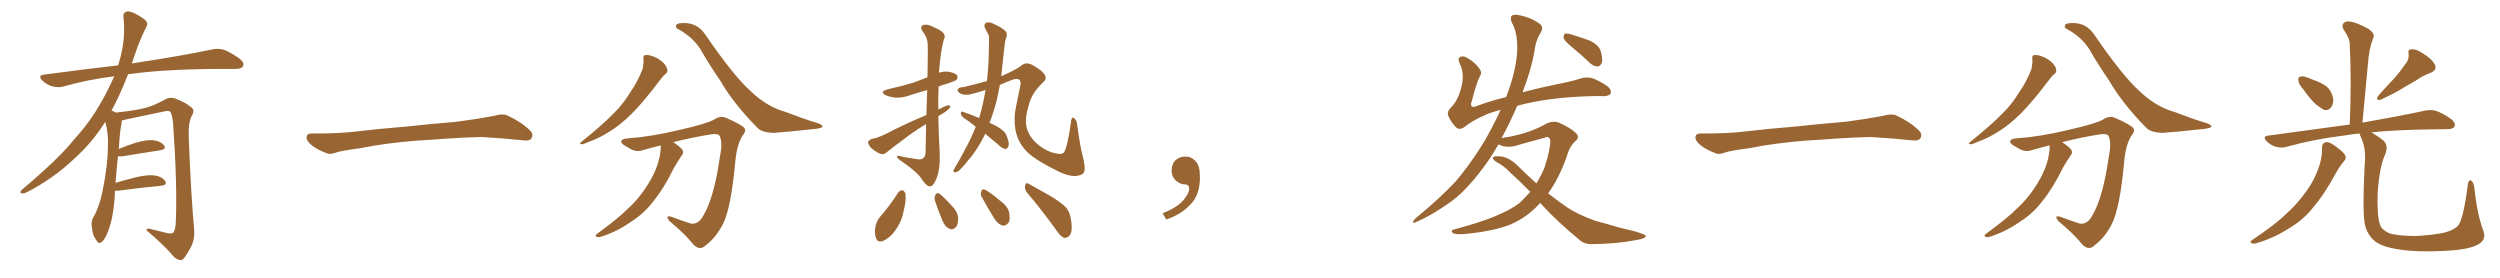 <svg xmlns="http://www.w3.org/2000/svg" xmlns:xlink="http://www.w3.org/1999/xlink" width="1350" height="150"><path fill="#996633" padding="10" d="M62.11 102.98L62.11 102.98L62.11 102.98Q61.96 105.32 61.82 108.11L61.82 108.11Q60.94 118.65 58.15 125.39L58.15 125.39Q56.40 129.93 54.49 130.96L54.49 130.96Q53.03 131.84 52.00 129.64L52.00 129.64Q49.80 126.86 49.66 122.75L49.66 122.75Q48.93 119.97 50.39 117.33L50.39 117.33Q53.47 112.21 55.37 103.27L55.37 103.27Q58.15 89.65 58.30 78.96L58.30 78.96Q58.59 71.92 56.84 65.77L56.84 65.77Q50.24 76.46 40.43 85.40L40.43 85.40Q28.56 96.68 14.36 103.86L14.36 103.86Q12.74 104.74 11.43 104.30L11.43 104.30Q10.55 104.00 11.57 102.69L11.57 102.69Q32.08 85.40 40.14 75.15L40.14 75.15Q48.34 66.21 54.20 55.96L54.20 55.96Q58.59 48.34 61.67 41.16L61.67 41.16Q47.02 43.07 34.13 46.73L34.13 46.73Q31.49 47.46 27.98 46.58L27.98 46.58Q25.20 45.70 22.85 43.51L22.85 43.51Q20.21 40.72 23.73 40.28L23.73 40.28Q44.82 37.50 63.72 35.30L63.72 35.30Q63.87 34.72 64.01 34.57L64.01 34.57Q68.12 21.53 66.65 9.23L66.65 9.23Q66.36 6.88 68.26 6.30L68.26 6.30Q69.73 5.71 73.24 7.47L73.24 7.47Q78.08 10.11 79.10 11.57L79.10 11.57Q79.98 13.18 78.96 14.65L78.96 14.65Q75.88 20.80 73.54 27.39L73.54 27.39Q72.22 31.05 71.19 34.28L71.19 34.28Q72.51 33.98 73.83 33.84L73.83 33.84Q99.76 29.88 114.70 26.66L114.70 26.66Q118.07 25.93 121.14 26.95L121.14 26.95Q124.80 28.42 129.35 31.64L129.35 31.64Q132.13 33.84 131.25 35.74L131.25 35.74Q130.37 37.21 127.15 37.21L127.15 37.21Q123.34 37.21 118.95 37.21L118.95 37.21Q87.74 37.35 69.14 40.14L69.14 40.14Q64.75 51.42 60.21 59.77L60.21 59.77Q61.23 59.91 62.55 60.79L62.55 60.79Q73.54 59.62 78.96 58.15L78.96 58.15Q83.20 56.98 89.94 53.32L89.94 53.32Q92.14 52.29 94.92 53.32L94.92 53.32Q100.34 55.37 103.56 58.15L103.56 58.15Q105.32 59.77 103.56 62.55L103.56 62.55Q101.51 66.36 101.95 74.85L101.95 74.85Q103.13 105.62 104.88 124.22L104.88 124.22Q105.18 128.91 103.42 132.86L103.42 132.86Q101.07 137.26 99.32 139.45L99.32 139.45Q98.14 140.92 96.68 140.33L96.68 140.33Q94.34 139.75 92.43 136.96L92.43 136.96Q87.60 131.54 79.10 124.37L79.10 124.37Q79.10 122.90 81.88 123.78L81.88 123.78Q85.99 124.80 90.09 125.83L90.09 125.83Q93.02 126.42 93.60 125.54L93.60 125.54Q94.78 123.93 94.92 119.97L94.92 119.97Q95.80 99.76 93.46 66.65L93.46 66.65Q93.16 63.13 92.29 60.94L92.29 60.94Q91.55 59.33 88.48 60.21L88.48 60.21Q78.52 62.26 68.26 64.45L68.26 64.45Q66.80 64.89 65.77 65.04L65.77 65.04Q65.77 65.77 65.63 66.80L65.63 66.80Q64.75 70.17 64.16 80.42L64.16 80.42Q68.41 78.66 72.95 77.20L72.95 77.20Q79.39 75.29 83.06 75.73L83.06 75.73Q86.87 76.32 88.62 78.52L88.62 78.52Q90.09 80.57 86.43 81.15L86.43 81.15Q77.78 82.47 66.21 84.38L66.21 84.38Q64.60 84.52 63.72 84.38L63.72 84.38Q62.99 90.38 62.40 98.73L62.40 98.73Q67.82 97.12 73.68 95.65L73.68 95.65Q80.13 94.19 83.79 94.78L83.79 94.78Q87.74 95.51 89.21 97.85L89.21 97.85Q90.53 99.90 86.87 100.34L86.87 100.34Q77.05 101.22 63.72 102.98L63.72 102.98Q62.70 102.98 62.11 102.98ZM225.88 75.88L225.88 75.88L225.88 75.88Q208.59 77.20 194.82 79.98L194.82 79.98Q183.98 81.45 181.64 82.32L181.64 82.32Q178.56 83.50 176.81 82.91L176.81 82.91Q171.39 80.86 168.60 78.66L168.60 78.66Q165.38 76.17 165.53 73.97L165.53 73.97Q165.82 72.07 168.16 72.07L168.16 72.07Q183.11 72.22 193.21 70.90L193.21 70.90Q202.59 69.73 220.31 68.26L220.31 68.26Q229.10 67.24 246.39 65.77L246.39 65.77Q256.79 64.45 266.89 62.55L266.89 62.55Q271.44 61.23 273.78 62.26L273.78 62.26Q281.25 65.63 286.23 70.46L286.23 70.46Q288.28 72.51 286.96 74.71L286.96 74.71Q285.94 76.32 281.84 75.73L281.84 75.73Q274.22 74.85 260.01 73.97L260.01 73.97Q249.61 74.27 241.26 74.85L241.26 74.85Q233.79 75.44 225.88 75.88ZM347.46 31.93L347.46 31.93Q347.17 29.88 348.49 29.74L348.49 29.74Q350.24 29.44 353.47 30.76L353.47 30.76Q356.25 31.93 358.45 34.13L358.45 34.13Q360.21 36.18 360.35 37.65L360.35 37.65Q360.64 39.11 359.33 39.99L359.33 39.99Q358.45 40.58 357.13 42.33L357.13 42.33Q347.61 54.93 341.46 61.08L341.46 61.08Q334.72 67.82 328.42 71.48L328.42 71.48Q323.58 74.56 318.31 76.46L318.31 76.46Q315.09 77.93 314.06 77.93L314.06 77.93Q312.45 77.34 313.77 76.76L313.77 76.76Q326.07 66.80 331.05 61.52L331.05 61.52Q336.18 56.69 340.28 49.95L340.28 49.95Q344.24 44.38 347.02 37.21L347.02 37.21Q347.61 34.13 347.46 31.93ZM356.84 78.52L356.84 78.52Q351.86 79.69 346.88 81.15L346.88 81.15Q343.36 82.47 339.26 79.69L339.26 79.69Q335.30 77.78 335.45 76.32L335.45 76.32Q335.89 74.85 338.96 74.71L338.96 74.71Q351.71 73.83 366.80 70.17L366.80 70.17Q381.88 66.80 385.84 64.45L385.84 64.45Q389.06 62.26 392.29 63.72L392.29 63.72Q400.63 67.38 402.10 69.29L402.10 69.29Q402.98 70.90 401.07 73.10L401.07 73.10Q398.00 77.78 397.12 86.72L397.12 86.72Q394.78 112.50 390.38 121.00L390.38 121.00Q386.72 128.17 381.30 132.28L381.30 132.28Q377.93 135.79 374.27 131.84L374.27 131.84Q370.02 126.42 361.52 119.38L361.52 119.38Q358.89 116.02 362.55 117.04L362.55 117.04Q367.53 118.95 372.95 120.70L372.95 120.70Q377.05 121.44 379.69 116.60L379.69 116.60Q385.55 107.08 388.77 84.52L388.77 84.52Q390.38 76.46 388.48 73.24L388.48 73.24Q387.89 72.07 384.23 72.51L384.23 72.51Q374.71 73.97 363.57 76.76L363.57 76.76Q367.68 79.54 368.55 81.01L368.55 81.01Q369.43 82.62 368.12 83.94L368.12 83.94Q365.92 87.30 364.01 90.53L364.01 90.53Q358.45 101.81 353.03 108.40L353.03 108.40Q348.05 115.14 340.87 119.68L340.87 119.68Q333.40 124.95 324.90 127.73L324.90 127.73Q323.14 128.32 322.12 127.88L322.12 127.88Q321.09 127.29 322.41 126.27L322.41 126.27Q334.42 117.48 339.26 112.50L339.26 112.50Q344.24 107.96 347.90 102.54L347.90 102.54Q352.00 96.68 354.20 91.26L354.20 91.26Q356.84 84.67 356.84 78.52ZM365.63 15.38L365.63 15.38L365.63 15.38Q364.60 14.94 365.19 13.48L365.19 13.48Q365.63 12.30 370.17 12.45L370.17 12.45Q376.76 12.74 380.71 18.46L380.71 18.46Q396.09 40.87 405.03 48.93L405.03 48.93Q414.11 57.71 424.37 60.50L424.37 60.50Q433.01 63.87 440.63 66.21L440.63 66.21Q444.14 67.24 444.14 68.26L444.14 68.26Q444.14 69.14 440.48 69.58L440.48 69.58Q424.22 71.34 417.48 71.78L417.48 71.78Q411.47 71.48 409.13 69.14L409.13 69.14Q396.09 55.96 388.92 43.51L388.92 43.51Q382.32 33.84 378.37 26.81L378.37 26.81Q374.12 19.92 365.63 15.38ZM500.24 62.11L500.24 62.11Q500.54 54.49 500.68 48.63L500.68 48.63Q495.85 49.95 491.46 51.42L491.46 51.42Q487.50 52.88 483.54 52.73L483.54 52.73Q480.62 52.44 478.27 51.42L478.27 51.42Q474.61 49.51 479.44 48.19L479.44 48.19Q486.77 46.58 493.07 44.68L493.07 44.68Q497.17 43.21 500.83 41.75L500.83 41.75Q501.12 26.37 500.98 24.61L500.98 24.61Q500.98 20.36 498.34 17.14L498.34 17.14Q496.44 14.36 498.63 13.48L498.63 13.48Q500.98 12.74 505.08 15.09L505.08 15.09Q511.82 17.87 509.62 21.53L509.62 21.53Q508.01 27.25 507.13 37.94L507.13 37.94Q506.98 38.67 506.98 39.26L506.98 39.26Q509.33 38.53 511.67 38.67L511.67 38.67Q515.77 39.26 516.80 40.72L516.80 40.72Q517.53 41.75 516.50 43.07L516.50 43.07Q515.77 43.80 511.23 45.26L511.23 45.26Q508.74 45.85 506.84 46.73L506.84 46.73Q506.54 52.88 506.69 59.18L506.69 59.18Q507.28 58.74 507.86 58.59L507.86 58.59Q510.79 56.98 512.26 56.84L512.26 56.84Q513.72 56.98 512.70 58.45L512.70 58.45Q511.23 60.06 508.89 61.38L508.89 61.38Q507.71 62.11 506.69 62.70L506.69 62.70Q506.84 72.22 507.42 82.03L507.42 82.03Q507.86 91.11 505.66 96.53L505.66 96.53Q503.91 100.78 502.15 100.63L502.15 100.63Q500.24 100.63 497.61 96.53L497.61 96.53Q495.56 93.16 487.21 87.30L487.21 87.30Q484.57 85.69 484.42 84.81L484.42 84.81Q483.98 83.50 488.09 84.81L488.09 84.81Q491.31 85.25 494.53 85.84L494.53 85.84Q497.31 86.43 498.34 85.55L498.34 85.55Q499.66 84.81 499.80 82.47L499.80 82.47Q499.95 73.97 500.10 66.94L500.10 66.94Q495.56 69.73 491.02 72.95L491.02 72.95Q481.35 80.13 478.71 82.32L478.71 82.32Q477.25 83.64 475.34 83.06L475.34 83.06Q472.56 81.88 470.21 79.69L470.21 79.69Q468.60 77.64 468.75 76.61L468.75 76.61Q469.34 75.59 470.80 75L470.80 75Q473.73 74.56 478.27 72.36L478.27 72.36Q488.38 67.09 500.24 62.11ZM532.03 72.22L532.03 72.22Q527.93 80.86 522.66 86.72L522.66 86.72Q521.19 88.77 519.29 90.67L519.29 90.67Q517.53 92.87 516.06 93.02L516.06 93.02Q514.75 93.31 514.89 91.85L514.89 91.85Q515.33 91.11 515.92 90.09L515.92 90.09Q518.55 85.69 520.90 81.15L520.90 81.15Q524.27 75.15 526.90 68.41L526.90 68.41Q523.39 65.63 520.17 63.43L520.17 63.43Q518.99 62.55 518.85 61.23L518.85 61.23Q518.85 59.91 519.87 60.35L519.87 60.35Q523.24 61.38 528.66 63.72L528.66 63.72Q528.66 63.57 528.81 63.43L528.81 63.43Q530.86 56.69 532.18 48.63L532.18 48.63Q525.59 50.68 522.80 51.12L522.80 51.12Q519.73 51.42 517.97 50.10L517.97 50.10Q516.65 48.78 517.24 48.19L517.24 48.19Q517.97 47.02 520.31 47.02L520.31 47.02Q526.61 45.56 532.91 43.80L532.91 43.80Q533.79 36.62 533.94 29.00L533.94 29.00Q534.08 24.76 534.08 21.53L534.08 21.53Q534.23 19.04 533.35 18.02L533.35 18.02Q532.47 16.11 531.88 15.09L531.88 15.09Q531.01 13.33 532.47 12.30L532.47 12.30Q534.23 11.57 536.87 13.04L536.87 13.04Q540.97 14.79 543.31 17.14L543.31 17.14Q544.19 18.90 543.16 20.80L543.16 20.80Q542.58 22.85 542.43 25.05L542.43 25.05Q541.99 28.71 541.55 32.81L541.55 32.81Q541.11 37.06 540.67 41.16L540.67 41.16Q540.82 41.02 540.97 41.02L540.97 41.02Q549.32 37.35 552.10 35.01L552.10 35.01Q554.74 33.11 558.84 35.89L558.84 35.89Q563.38 38.53 564.40 40.87L564.40 40.87Q565.28 42.63 563.38 44.38L563.38 44.38Q557.08 50.24 555.62 56.54L555.62 56.54Q553.27 63.87 554.30 68.41L554.30 68.41Q555.47 73.54 559.86 77.49L559.86 77.49Q564.99 81.88 569.97 82.76L569.97 82.76Q573.78 83.79 574.80 81.88L574.80 81.88Q576.56 78.66 578.47 64.89L578.47 64.89Q579.05 62.99 579.64 63.57L579.64 63.57Q581.10 64.45 581.54 66.36L581.54 66.36Q583.30 79.54 584.62 84.08L584.62 84.08Q586.38 90.97 585.35 92.87L585.35 92.87Q584.91 94.63 580.81 95.07L580.81 95.07Q576.27 95.21 569.53 91.55L569.53 91.55Q557.08 85.25 553.56 80.86L553.56 80.86Q549.32 76.03 548.29 69.73L548.29 69.73Q547.27 63.43 548.73 57.28L548.73 57.28Q549.61 52.44 550.93 46.58L550.93 46.58Q551.66 43.36 549.90 42.77L549.90 42.77Q548.44 42.19 545.21 43.65L545.21 43.65Q542.14 44.82 539.94 45.85L539.94 45.85Q539.21 49.80 538.33 53.76L538.33 53.76Q536.57 60.50 534.38 66.36L534.38 66.36Q538.62 68.12 540.97 70.02L540.97 70.02Q542.87 71.34 543.75 73.68L543.75 73.68Q545.36 77.93 544.34 79.39L544.34 79.39Q543.75 80.57 542.87 80.42L542.87 80.42Q541.26 80.27 539.36 78.37L539.36 78.37Q535.25 75 532.03 72.22ZM485.01 104.00L485.01 104.00Q485.89 102.83 487.35 102.69L487.35 102.69Q488.38 103.13 488.96 104.59L488.96 104.59Q489.40 108.69 487.94 113.96L487.94 113.96Q487.35 118.21 484.57 122.75L484.57 122.75Q481.64 127.59 477.54 129.79L477.54 129.79Q473.88 131.54 473.00 128.32L473.00 128.32Q471.97 125.68 472.85 121.73L472.85 121.73Q473.58 119.24 474.90 117.48L474.90 117.48Q480.47 111.18 485.01 104.00ZM504.79 108.11L504.79 108.11Q504.49 106.35 505.08 105.32L505.08 105.32Q505.81 103.86 507.13 104.44L507.13 104.44Q509.33 106.05 513.87 111.04L513.87 111.04Q516.80 113.82 517.38 117.04L517.38 117.04Q517.53 120.41 516.50 122.31L516.50 122.31Q514.60 124.51 512.70 123.49L512.70 123.49Q510.35 122.61 508.89 119.09L508.89 119.09Q506.69 113.82 504.79 108.11ZM530.13 106.35L530.13 106.35Q529.25 104.59 529.83 103.56L529.83 103.56Q530.27 101.81 531.74 102.39L531.74 102.39Q534.38 103.56 540.09 108.40L540.09 108.40Q543.90 111.04 544.92 114.55L544.92 114.55Q545.51 117.92 544.92 119.82L544.92 119.82Q543.16 122.31 541.26 121.73L541.26 121.73Q538.77 121.00 536.87 117.92L536.87 117.92Q533.35 112.21 530.13 106.35ZM554.59 104.00L554.59 104.00L554.59 104.00Q553.13 102.10 553.56 100.20L553.56 100.20Q554.00 98.29 555.32 99.17L555.32 99.17Q559.42 101.37 566.60 105.47L566.60 105.47Q573.05 109.28 575.68 112.06L575.68 112.06Q577.88 114.84 578.32 118.51L578.32 118.51Q579.49 125.54 577.29 127.44L577.29 127.44Q575.98 128.61 574.66 128.47L574.66 128.47Q572.46 127.59 570.26 124.07L570.26 124.07Q561.77 112.35 554.59 104.00ZM647.75 91.99L647.75 91.99L647.75 91.99Q648.93 103.27 643.65 109.57L643.65 109.57Q638.09 115.87 629.74 118.51L629.74 118.51L627.83 115.14Q636.47 111.77 639.70 107.23L639.70 107.23Q642.19 103.86 642.19 101.95L642.19 101.95Q642.04 99.61 640.14 99.61L640.14 99.61Q637.06 99.61 634.72 97.27L634.72 97.27Q632.67 95.21 632.67 91.99L632.67 91.99Q632.81 88.48 634.72 86.57L634.72 86.57Q636.91 84.52 640.14 84.52L640.14 84.52Q642.92 84.52 644.82 86.28L644.82 86.28Q647.31 88.33 647.75 91.99ZM831.74 109.57L831.74 109.57Q825 117.04 816.21 121.00L816.21 121.00Q806.69 124.95 790.28 126.42L790.28 126.42Q785.45 126.71 784.42 125.68L784.42 125.68Q782.96 124.22 785.60 123.78L785.60 123.78Q810.79 117.19 820.61 109.57L820.61 109.57Q823.68 106.64 826.32 103.56L826.32 103.56Q820.46 97.56 815.48 93.16L815.48 93.16Q812.70 89.94 808.30 87.60L808.30 87.60Q805.96 86.13 806.10 85.11L806.10 85.11Q806.54 84.23 809.18 84.38L809.18 84.38Q814.45 84.38 819.87 89.79L819.87 89.79Q824.71 94.63 829.69 99.02L829.69 99.02Q832.18 94.92 834.08 90.38L834.08 90.38Q837.16 80.86 837.16 76.03L837.16 76.03Q836.72 73.24 834.38 74.27L834.38 74.27Q827.64 76.17 820.61 78.08L820.61 78.08Q814.45 80.27 810.06 78.37L810.06 78.37Q809.33 78.08 809.18 77.93L809.18 77.93Q804.35 86.43 798.63 93.60L798.63 93.60Q789.84 104.74 782.37 109.72L782.37 109.72Q772.71 116.46 765.23 119.68L765.23 119.68Q762.89 120.85 763.04 119.82L763.04 119.82Q763.33 118.95 764.36 117.92L764.36 117.92Q777.10 107.52 785.89 98.14L785.89 98.14Q793.07 89.94 801.12 77.05L801.12 77.05Q806.25 68.26 810.35 59.33L810.35 59.33Q805.22 60.64 802.00 62.11L802.00 62.11Q794.97 65.19 791.02 68.41L791.02 68.41Q788.09 70.61 786.18 68.70L786.18 68.70Q783.40 65.77 782.08 62.55L782.08 62.55Q781.20 60.50 783.40 58.15L783.40 58.15Q787.65 54.20 789.55 45.26L789.55 45.26Q790.58 39.11 788.38 34.57L788.38 34.57Q787.06 31.64 788.09 31.05L788.09 31.05Q789.70 29.88 791.60 30.91L791.60 30.91Q796.14 33.25 798.78 36.91L798.78 36.91Q800.54 39.11 799.22 41.02L799.22 41.02Q797.46 44.24 794.68 54.93L794.68 54.93Q793.95 56.84 794.82 57.42L794.82 57.42Q795.41 58.15 797.75 57.13L797.75 57.13Q805.22 54.35 813.28 52.44L813.28 52.44Q813.87 50.83 814.45 49.37L814.45 49.37Q818.85 37.06 819.29 27.25L819.29 27.25Q819.58 17.58 816.36 12.16L816.36 12.16Q815.33 9.52 816.36 8.50L816.36 8.50Q817.68 7.62 820.46 8.20L820.46 8.20Q826.46 9.38 830.86 12.45L830.86 12.45Q833.94 14.36 832.03 17.43L832.03 17.43Q829.39 21.83 828.81 26.37L828.81 26.37Q827.64 34.28 824.12 44.53L824.12 44.53Q823.10 47.02 822.22 49.80L822.22 49.80Q831.15 47.46 840.38 45.56L840.38 45.56Q848.29 44.09 853.71 42.33L853.71 42.33Q857.96 41.16 861.62 42.92L861.62 42.92Q868.36 46.14 869.38 48.05L869.38 48.05Q870.41 49.95 869.38 50.98L869.38 50.98Q867.77 52.29 864.11 51.86L864.11 51.86Q843.31 52.00 827.34 55.22L827.34 55.22Q822.95 56.10 819.29 57.13L819.29 57.13Q815.63 65.77 810.79 74.71L810.79 74.71Q812.26 74.12 814.45 73.97L814.45 73.97Q826.76 71.63 835.25 66.65L835.25 66.65Q838.92 65.04 842.14 66.36L842.14 66.36Q847.41 68.70 850.63 71.48L850.63 71.48Q853.42 73.97 850.78 76.17L850.78 76.17Q847.56 78.96 846.09 84.38L846.09 84.38Q841.85 96.39 835.99 104.44L835.99 104.44Q840.97 108.25 845.51 111.47L845.51 111.47Q851.37 115.58 861.47 119.24L861.47 119.24Q866.02 120.41 873.49 122.61L873.49 122.61Q878.47 123.93 883.01 124.95L883.01 124.95Q888.57 126.71 888.72 127.29L888.72 127.29Q889.01 128.76 883.59 129.64L883.59 129.64Q872.90 131.69 859.72 131.84L859.72 131.84Q855.32 131.98 852.54 129.20L852.54 129.20Q841.26 119.97 832.76 110.74L832.76 110.74Q832.18 110.01 831.74 109.57ZM848.58 25.20L848.58 25.20L848.58 25.20Q844.92 22.12 844.34 20.65L844.34 20.65Q844.34 18.90 844.92 18.31L844.92 18.31Q845.80 17.87 848.00 18.46L848.00 18.46Q853.56 20.07 858.54 21.97L858.54 21.97Q863.53 24.46 864.40 27.69L864.40 27.69Q865.58 31.93 864.99 33.84L864.99 33.84Q864.26 35.74 862.79 35.89L862.79 35.89Q860.60 35.89 858.69 34.13L858.69 34.13Q853.56 29.30 848.58 25.20ZM975.88 75.88L975.88 75.88L975.88 75.88Q958.59 77.20 944.82 79.98L944.82 79.98Q933.98 81.45 931.64 82.32L931.64 82.32Q928.56 83.50 926.81 82.91L926.81 82.91Q921.39 80.86 918.60 78.66L918.60 78.66Q915.38 76.17 915.53 73.97L915.53 73.97Q915.82 72.07 918.16 72.07L918.16 72.07Q933.11 72.22 943.21 70.90L943.21 70.90Q952.59 69.73 970.31 68.26L970.31 68.26Q979.10 67.24 996.39 65.77L996.39 65.77Q1006.79 64.45 1016.89 62.55L1016.89 62.55Q1021.44 61.23 1023.78 62.26L1023.78 62.26Q1031.25 65.63 1036.23 70.46L1036.23 70.46Q1038.28 72.51 1036.96 74.71L1036.96 74.71Q1035.94 76.32 1031.84 75.73L1031.84 75.73Q1024.22 74.85 1010.01 73.97L1010.01 73.97Q999.61 74.27 991.26 74.85L991.26 74.85Q983.79 75.44 975.88 75.88ZM1097.46 31.93L1097.46 31.93Q1097.17 29.88 1098.49 29.74L1098.49 29.74Q1100.24 29.44 1103.47 30.76L1103.47 30.76Q1106.25 31.93 1108.45 34.13L1108.45 34.13Q1110.21 36.18 1110.35 37.65L1110.35 37.65Q1110.64 39.11 1109.33 39.99L1109.33 39.99Q1108.45 40.58 1107.13 42.33L1107.13 42.33Q1097.61 54.93 1091.46 61.08L1091.46 61.08Q1084.72 67.82 1078.42 71.48L1078.42 71.48Q1073.58 74.56 1068.31 76.46L1068.31 76.46Q1065.09 77.93 1064.06 77.93L1064.06 77.93Q1062.45 77.34 1063.77 76.76L1063.77 76.76Q1076.07 66.80 1081.05 61.52L1081.05 61.52Q1086.18 56.69 1090.28 49.95L1090.28 49.95Q1094.24 44.38 1097.02 37.21L1097.02 37.21Q1097.61 34.13 1097.46 31.93ZM1106.84 78.52L1106.84 78.52Q1101.86 79.69 1096.88 81.15L1096.88 81.15Q1093.36 82.47 1089.26 79.69L1089.26 79.69Q1085.30 77.78 1085.45 76.32L1085.45 76.32Q1085.89 74.85 1088.96 74.71L1088.96 74.71Q1101.71 73.83 1116.80 70.17L1116.80 70.17Q1131.88 66.80 1135.84 64.45L1135.84 64.45Q1139.06 62.26 1142.29 63.72L1142.29 63.72Q1150.63 67.38 1152.10 69.29L1152.10 69.29Q1152.98 70.90 1151.07 73.10L1151.07 73.10Q1148.00 77.78 1147.12 86.72L1147.12 86.72Q1144.78 112.50 1140.38 121.00L1140.38 121.00Q1136.72 128.17 1131.30 132.28L1131.30 132.28Q1127.93 135.79 1124.27 131.84L1124.27 131.84Q1120.02 126.42 1111.52 119.38L1111.52 119.38Q1108.89 116.02 1112.55 117.04L1112.55 117.04Q1117.53 118.95 1122.95 120.70L1122.95 120.70Q1127.05 121.44 1129.69 116.60L1129.69 116.60Q1135.55 107.08 1138.77 84.52L1138.77 84.52Q1140.38 76.46 1138.48 73.24L1138.48 73.24Q1137.89 72.07 1134.23 72.51L1134.23 72.51Q1124.71 73.97 1113.57 76.76L1113.57 76.76Q1117.68 79.54 1118.55 81.01L1118.55 81.01Q1119.43 82.62 1118.12 83.94L1118.12 83.94Q1115.92 87.30 1114.01 90.53L1114.01 90.53Q1108.45 101.81 1103.03 108.40L1103.03 108.40Q1098.05 115.14 1090.87 119.68L1090.87 119.68Q1083.40 124.95 1074.90 127.73L1074.90 127.73Q1073.14 128.32 1072.12 127.88L1072.12 127.88Q1071.09 127.29 1072.41 126.27L1072.41 126.27Q1084.42 117.48 1089.26 112.50L1089.26 112.50Q1094.24 107.96 1097.90 102.54L1097.90 102.54Q1102.00 96.68 1104.20 91.26L1104.20 91.26Q1106.84 84.67 1106.84 78.52ZM1115.63 15.38L1115.63 15.38L1115.63 15.38Q1114.60 14.94 1115.19 13.48L1115.19 13.48Q1115.63 12.30 1120.17 12.45L1120.17 12.45Q1126.76 12.74 1130.71 18.46L1130.71 18.46Q1146.09 40.87 1155.03 48.93L1155.03 48.93Q1164.11 57.71 1174.37 60.50L1174.37 60.50Q1183.01 63.87 1190.63 66.21L1190.63 66.21Q1194.14 67.24 1194.14 68.26L1194.14 68.26Q1194.14 69.14 1190.48 69.58L1190.48 69.58Q1174.22 71.34 1167.48 71.78L1167.48 71.78Q1161.47 71.48 1159.13 69.14L1159.13 69.14Q1146.09 55.96 1138.92 43.51L1138.92 43.51Q1132.32 33.84 1128.37 26.81L1128.37 26.81Q1124.12 19.92 1115.63 15.38ZM1243.65 48.05L1243.65 48.05Q1241.31 45.56 1241.16 43.65L1241.16 43.65Q1240.87 41.60 1241.89 41.46L1241.89 41.46Q1243.51 40.87 1246.14 41.89L1246.14 41.89Q1247.90 42.63 1249.37 43.21L1249.37 43.21Q1253.32 44.53 1256.40 46.73L1256.40 46.73Q1259.03 49.07 1259.91 53.03L1259.91 53.03Q1260.21 55.96 1258.89 57.86L1258.89 57.86Q1257.28 59.91 1254.93 59.33L1254.93 59.33Q1253.03 58.30 1250.68 56.40L1250.68 56.40Q1247.75 53.91 1243.65 48.05ZM1298.44 35.16L1298.44 35.16Q1301.07 32.23 1300.63 29.00L1300.63 29.00Q1300.05 26.66 1302.25 26.66L1302.25 26.66Q1304.44 26.22 1308.40 28.86L1308.40 28.86Q1312.79 31.49 1314.70 34.57L1314.70 34.57Q1316.31 37.79 1312.65 39.26L1312.65 39.26Q1308.25 40.87 1305.03 43.21L1305.03 43.21Q1301.66 45.12 1298.00 47.31L1298.00 47.31Q1293.46 50.24 1285.40 53.91L1285.40 53.91Q1282.47 54.35 1284.38 51.56L1284.38 51.56Q1288.62 46.73 1292.58 42.63L1292.58 42.63Q1295.65 39.26 1298.44 35.16ZM1253.91 79.54L1253.91 79.54Q1253.91 77.20 1256.10 76.76L1256.10 76.76Q1257.71 76.46 1260.94 78.81L1260.94 78.81Q1265.48 82.03 1266.36 83.79L1266.36 83.79Q1267.24 85.55 1265.77 87.01L1265.77 87.01Q1263.13 90.23 1261.23 93.75L1261.23 93.75Q1254.93 105.32 1249.07 112.06L1249.07 112.06Q1243.65 118.95 1235.74 123.49L1235.74 123.49Q1227.69 128.61 1218.75 131.25L1218.75 131.25Q1216.99 131.84 1215.67 131.25L1215.67 131.25Q1214.65 130.66 1216.11 129.64L1216.11 129.64Q1229.00 121.00 1234.28 115.72L1234.28 115.72Q1239.55 111.04 1243.65 105.62L1243.65 105.62Q1248.34 99.76 1250.68 94.04L1250.68 94.04Q1254.05 86.72 1253.91 79.54ZM1340.92 124.37L1340.92 124.37L1340.92 124.37Q1342.97 129.49 1337.99 132.13L1337.99 132.13Q1332.86 134.91 1319.68 135.50L1319.68 135.50Q1305.18 136.23 1295.95 134.77L1295.95 134.77Q1286.57 133.45 1282.62 130.37L1282.62 130.37Q1278.66 127.29 1277.20 121.88L1277.20 121.88Q1275.59 116.46 1276.90 89.21L1276.90 89.21Q1277.93 79.98 1274.71 73.68L1274.71 73.68Q1274.27 72.66 1274.12 72.07L1274.12 72.07Q1269.87 72.51 1266.36 73.10L1266.36 73.10Q1249.51 75.15 1234.86 79.25L1234.86 79.25Q1232.23 80.13 1229.00 79.25L1229.00 79.25Q1226.22 78.52 1224.02 76.32L1224.02 76.32Q1221.53 73.68 1224.76 73.24L1224.76 73.24Q1248.49 70.02 1268.85 67.24L1268.85 67.24Q1269.87 43.80 1268.85 23.88L1268.85 23.88Q1268.85 20.65 1265.63 16.11L1265.63 16.11Q1264.31 13.77 1265.63 12.45L1265.63 12.45Q1266.94 11.13 1269.58 11.72L1269.58 11.72Q1273.39 12.45 1279.10 15.67L1279.10 15.67Q1282.32 18.02 1281.74 19.92L1281.74 19.92Q1281.15 21.68 1280.27 24.32L1280.27 24.32Q1279.54 27.10 1278.96 31.49L1278.96 31.49Q1277.49 48.05 1275.73 66.21L1275.73 66.21Q1296.53 62.55 1309.42 59.77L1309.42 59.77Q1312.79 59.03 1315.58 59.91L1315.58 59.91Q1319.09 61.08 1323.63 64.31L1323.63 64.31Q1326.27 66.50 1325.39 68.41L1325.39 68.41Q1324.66 69.73 1321.44 69.73L1321.44 69.73Q1317.92 69.87 1313.82 69.87L1313.82 69.87Q1294.63 70.02 1280.57 71.48L1280.57 71.48Q1283.20 72.95 1286.87 75.73L1286.87 75.73Q1290.09 78.66 1287.89 83.64L1287.89 83.64Q1284.96 89.94 1283.94 104.00L1283.94 104.00Q1283.50 116.60 1285.25 121.44L1285.25 121.44Q1285.99 123.93 1289.94 125.83L1289.94 125.83Q1294.34 127.44 1304.44 127.44L1304.44 127.44Q1313.67 127.00 1320.26 125.54L1320.26 125.54Q1325.54 124.07 1327.44 121.73L1327.44 121.73Q1330.22 118.21 1332.57 100.05L1332.57 100.05Q1333.01 96.68 1334.47 97.56L1334.47 97.56Q1335.64 98.29 1336.08 101.07L1336.08 101.07Q1337.70 115.87 1340.92 124.37Z"/></svg>
